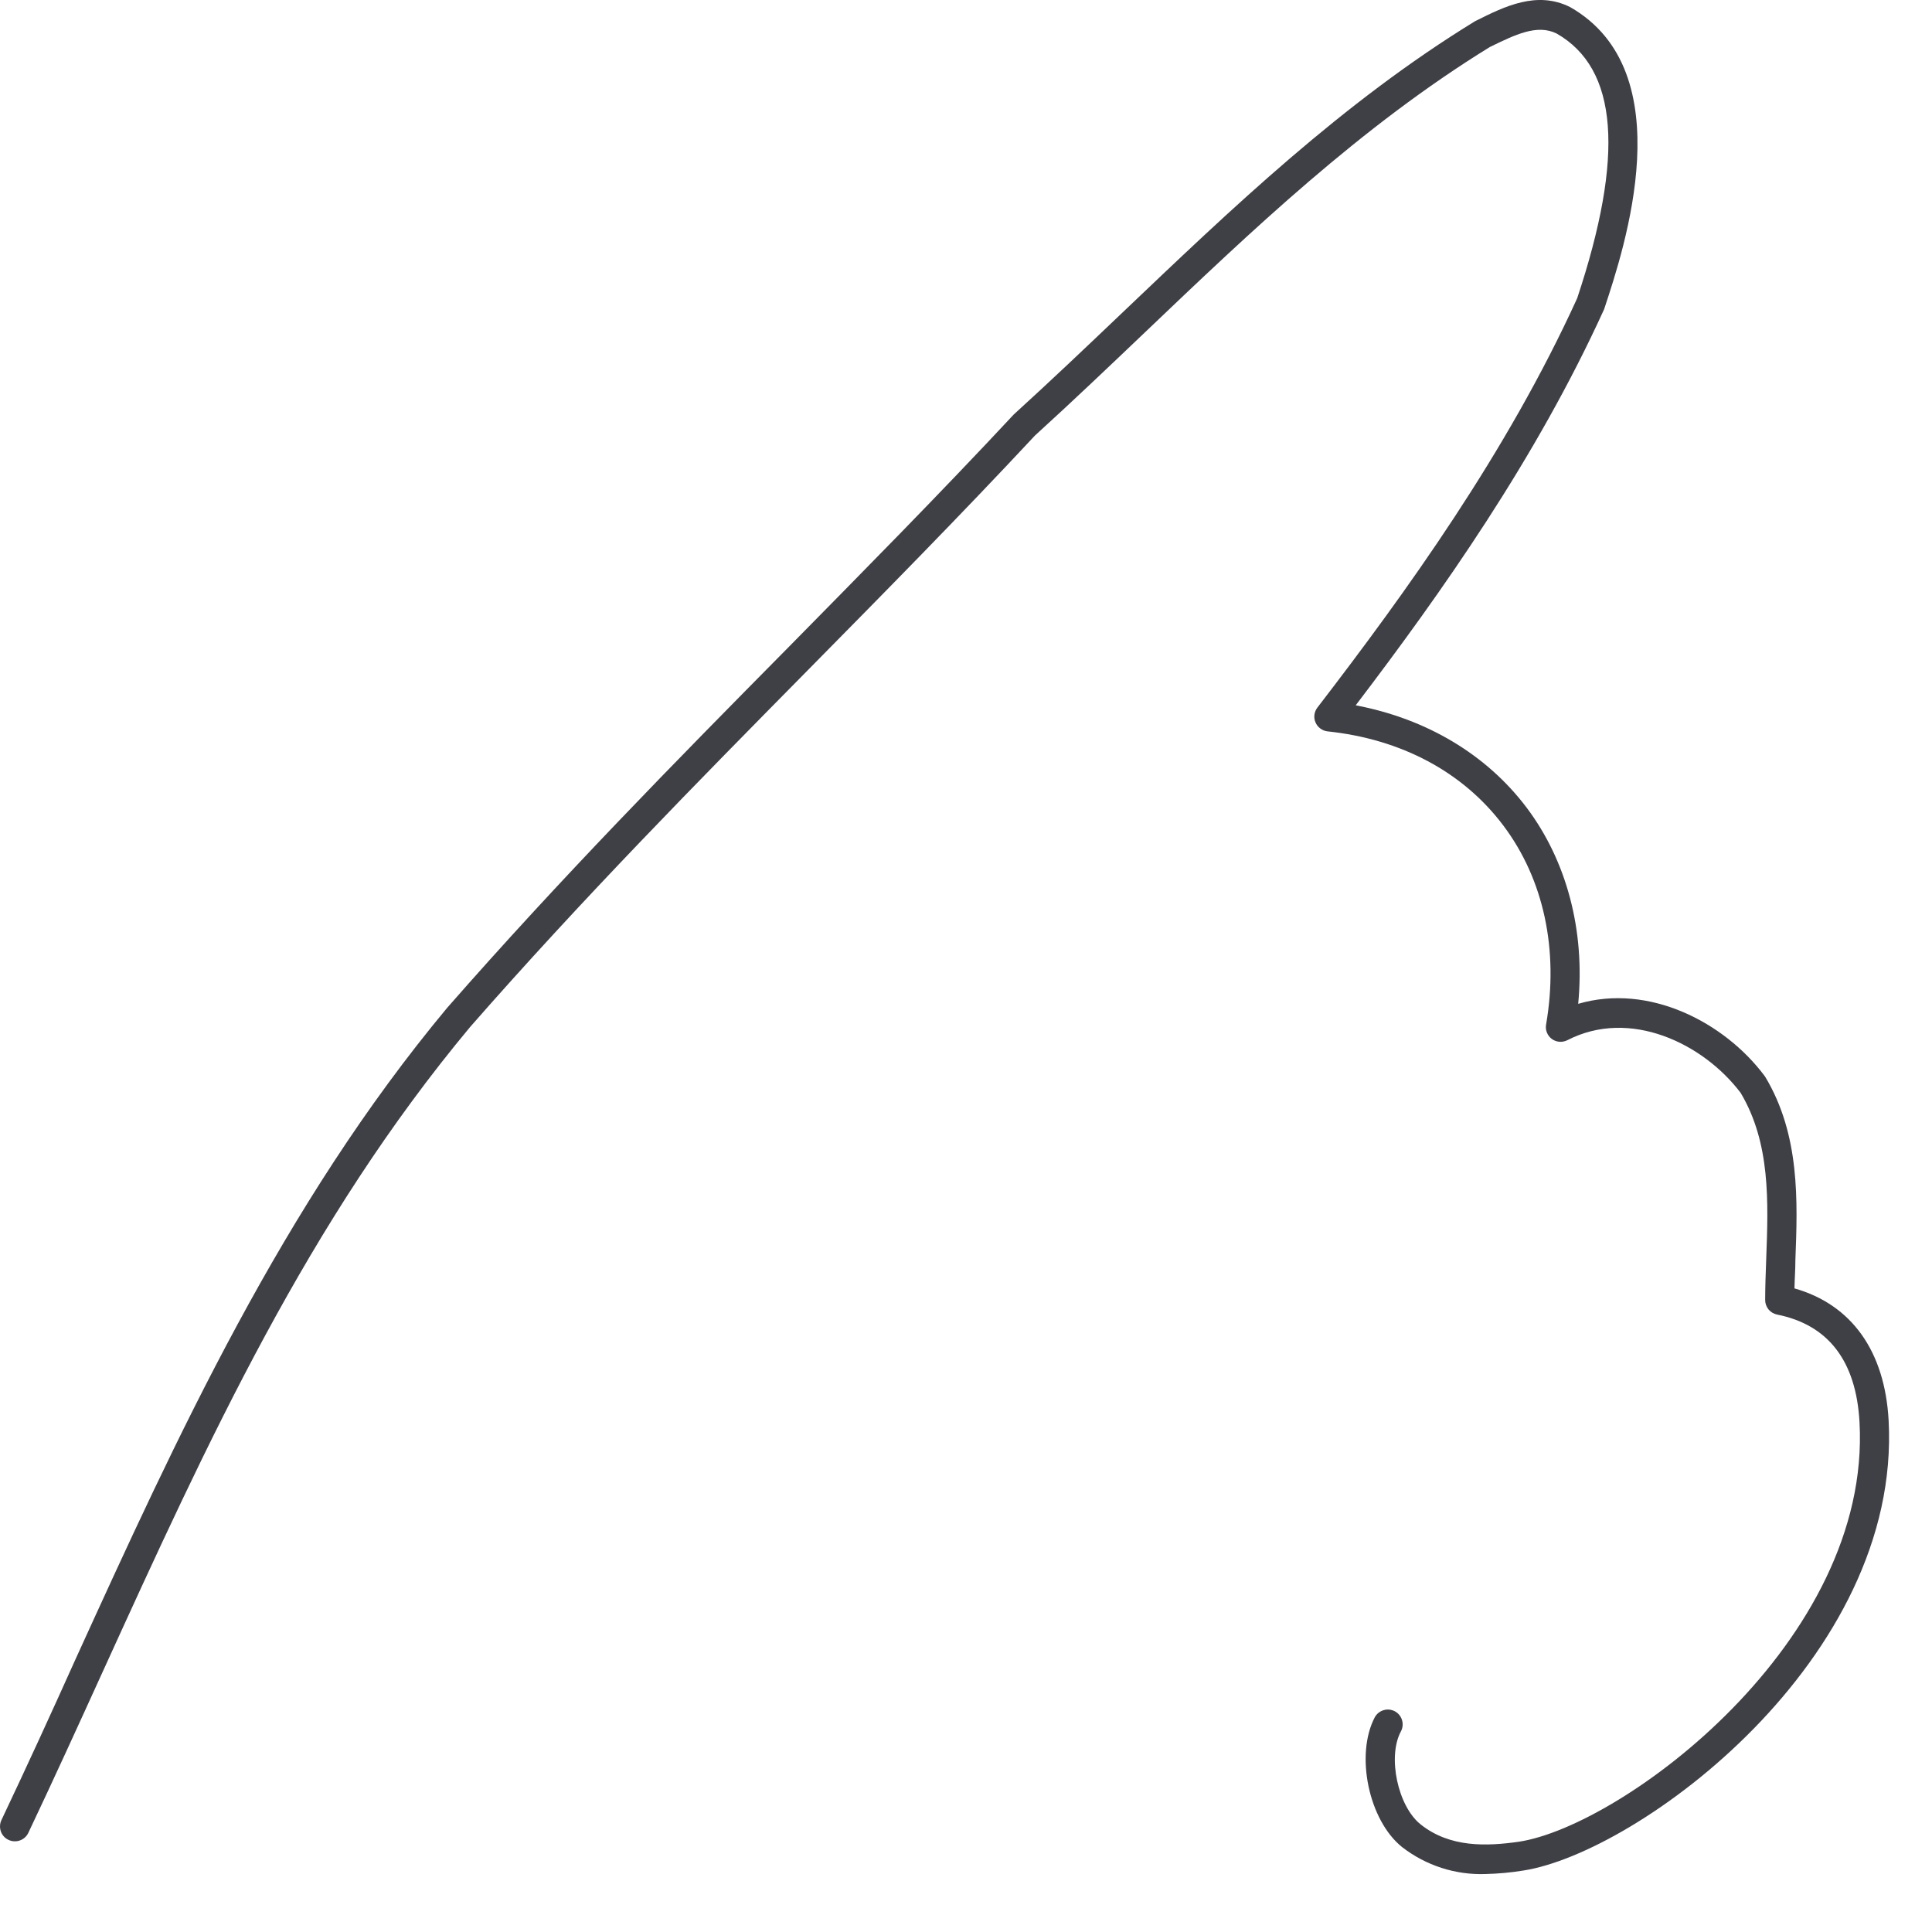 <?xml version="1.0" encoding="utf-8"?>
<svg xmlns="http://www.w3.org/2000/svg" fill="none" height="100%" overflow="visible" preserveAspectRatio="none" style="display: block;" viewBox="0 0 31 31" width="100%">
<path d="M23.832 30.07C23.351 30.086 22.879 29.933 22.498 29.638C21.959 29.207 21.743 28.153 22.06 27.553C22.091 27.498 22.142 27.457 22.203 27.44C22.263 27.422 22.328 27.43 22.384 27.46C22.439 27.491 22.48 27.542 22.497 27.603C22.515 27.664 22.507 27.729 22.477 27.784C22.261 28.187 22.428 28.98 22.793 29.272C23.265 29.65 23.858 29.625 24.375 29.551C26.038 29.295 30.031 26.337 29.837 22.82C29.783 21.839 29.338 21.258 28.515 21.093C28.461 21.082 28.412 21.053 28.377 21.011C28.343 20.968 28.323 20.915 28.323 20.86C28.323 20.644 28.332 20.428 28.34 20.198C28.374 19.286 28.41 18.342 27.93 17.536C27.328 16.74 26.152 16.174 25.15 16.69C25.11 16.71 25.066 16.719 25.022 16.716C24.978 16.712 24.936 16.697 24.9 16.671C24.865 16.645 24.837 16.609 24.821 16.568C24.804 16.527 24.8 16.482 24.808 16.439C25.014 15.241 24.77 14.107 24.121 13.245C23.473 12.384 22.481 11.859 21.3 11.735C21.258 11.73 21.218 11.714 21.185 11.689C21.151 11.664 21.124 11.63 21.108 11.591C21.091 11.553 21.085 11.51 21.091 11.468C21.096 11.427 21.113 11.387 21.138 11.354C22.565 9.497 24.176 7.267 25.307 4.785C26.07 2.49 25.962 1.101 24.977 0.538C24.663 0.383 24.313 0.556 23.906 0.754C21.835 2.029 20.073 3.71 18.369 5.335C17.796 5.881 17.204 6.445 16.607 6.988C15.407 8.275 14.173 9.525 12.981 10.734C11.198 12.542 9.354 14.41 7.543 16.479C4.943 19.598 3.342 23.108 1.648 26.824C1.262 27.672 0.862 28.55 0.455 29.408C0.428 29.466 0.379 29.51 0.319 29.531C0.26 29.552 0.194 29.549 0.137 29.522C0.079 29.495 0.035 29.447 0.014 29.387C-0.007 29.327 -0.004 29.262 0.023 29.204C0.429 28.348 0.828 27.478 1.21 26.627C2.843 23.046 4.532 19.343 7.176 16.17C9 14.087 10.845 12.213 12.636 10.401C13.824 9.194 15.058 7.947 16.267 6.65C16.874 6.098 17.464 5.536 18.035 4.992C19.761 3.349 21.538 1.646 23.667 0.341C23.674 0.337 23.681 0.333 23.689 0.33C24.143 0.103 24.661 -0.153 25.194 0.114C27.01 1.15 26.057 3.999 25.746 4.941C25.744 4.949 25.741 4.956 25.738 4.964C24.651 7.352 23.136 9.502 21.753 11.317C22.889 11.533 23.851 12.105 24.495 12.958C25.138 13.812 25.436 14.931 25.323 16.107C26.459 15.774 27.67 16.404 28.311 17.26C28.316 17.266 28.321 17.273 28.325 17.28C28.884 18.211 28.844 19.275 28.808 20.215C28.808 20.37 28.796 20.523 28.793 20.673C29.709 20.933 30.243 21.678 30.304 22.792C30.511 26.63 26.282 29.731 24.441 30.014C24.239 30.047 24.036 30.065 23.832 30.07Z" fill="#3F3F46" id="Vector"/>
</svg>